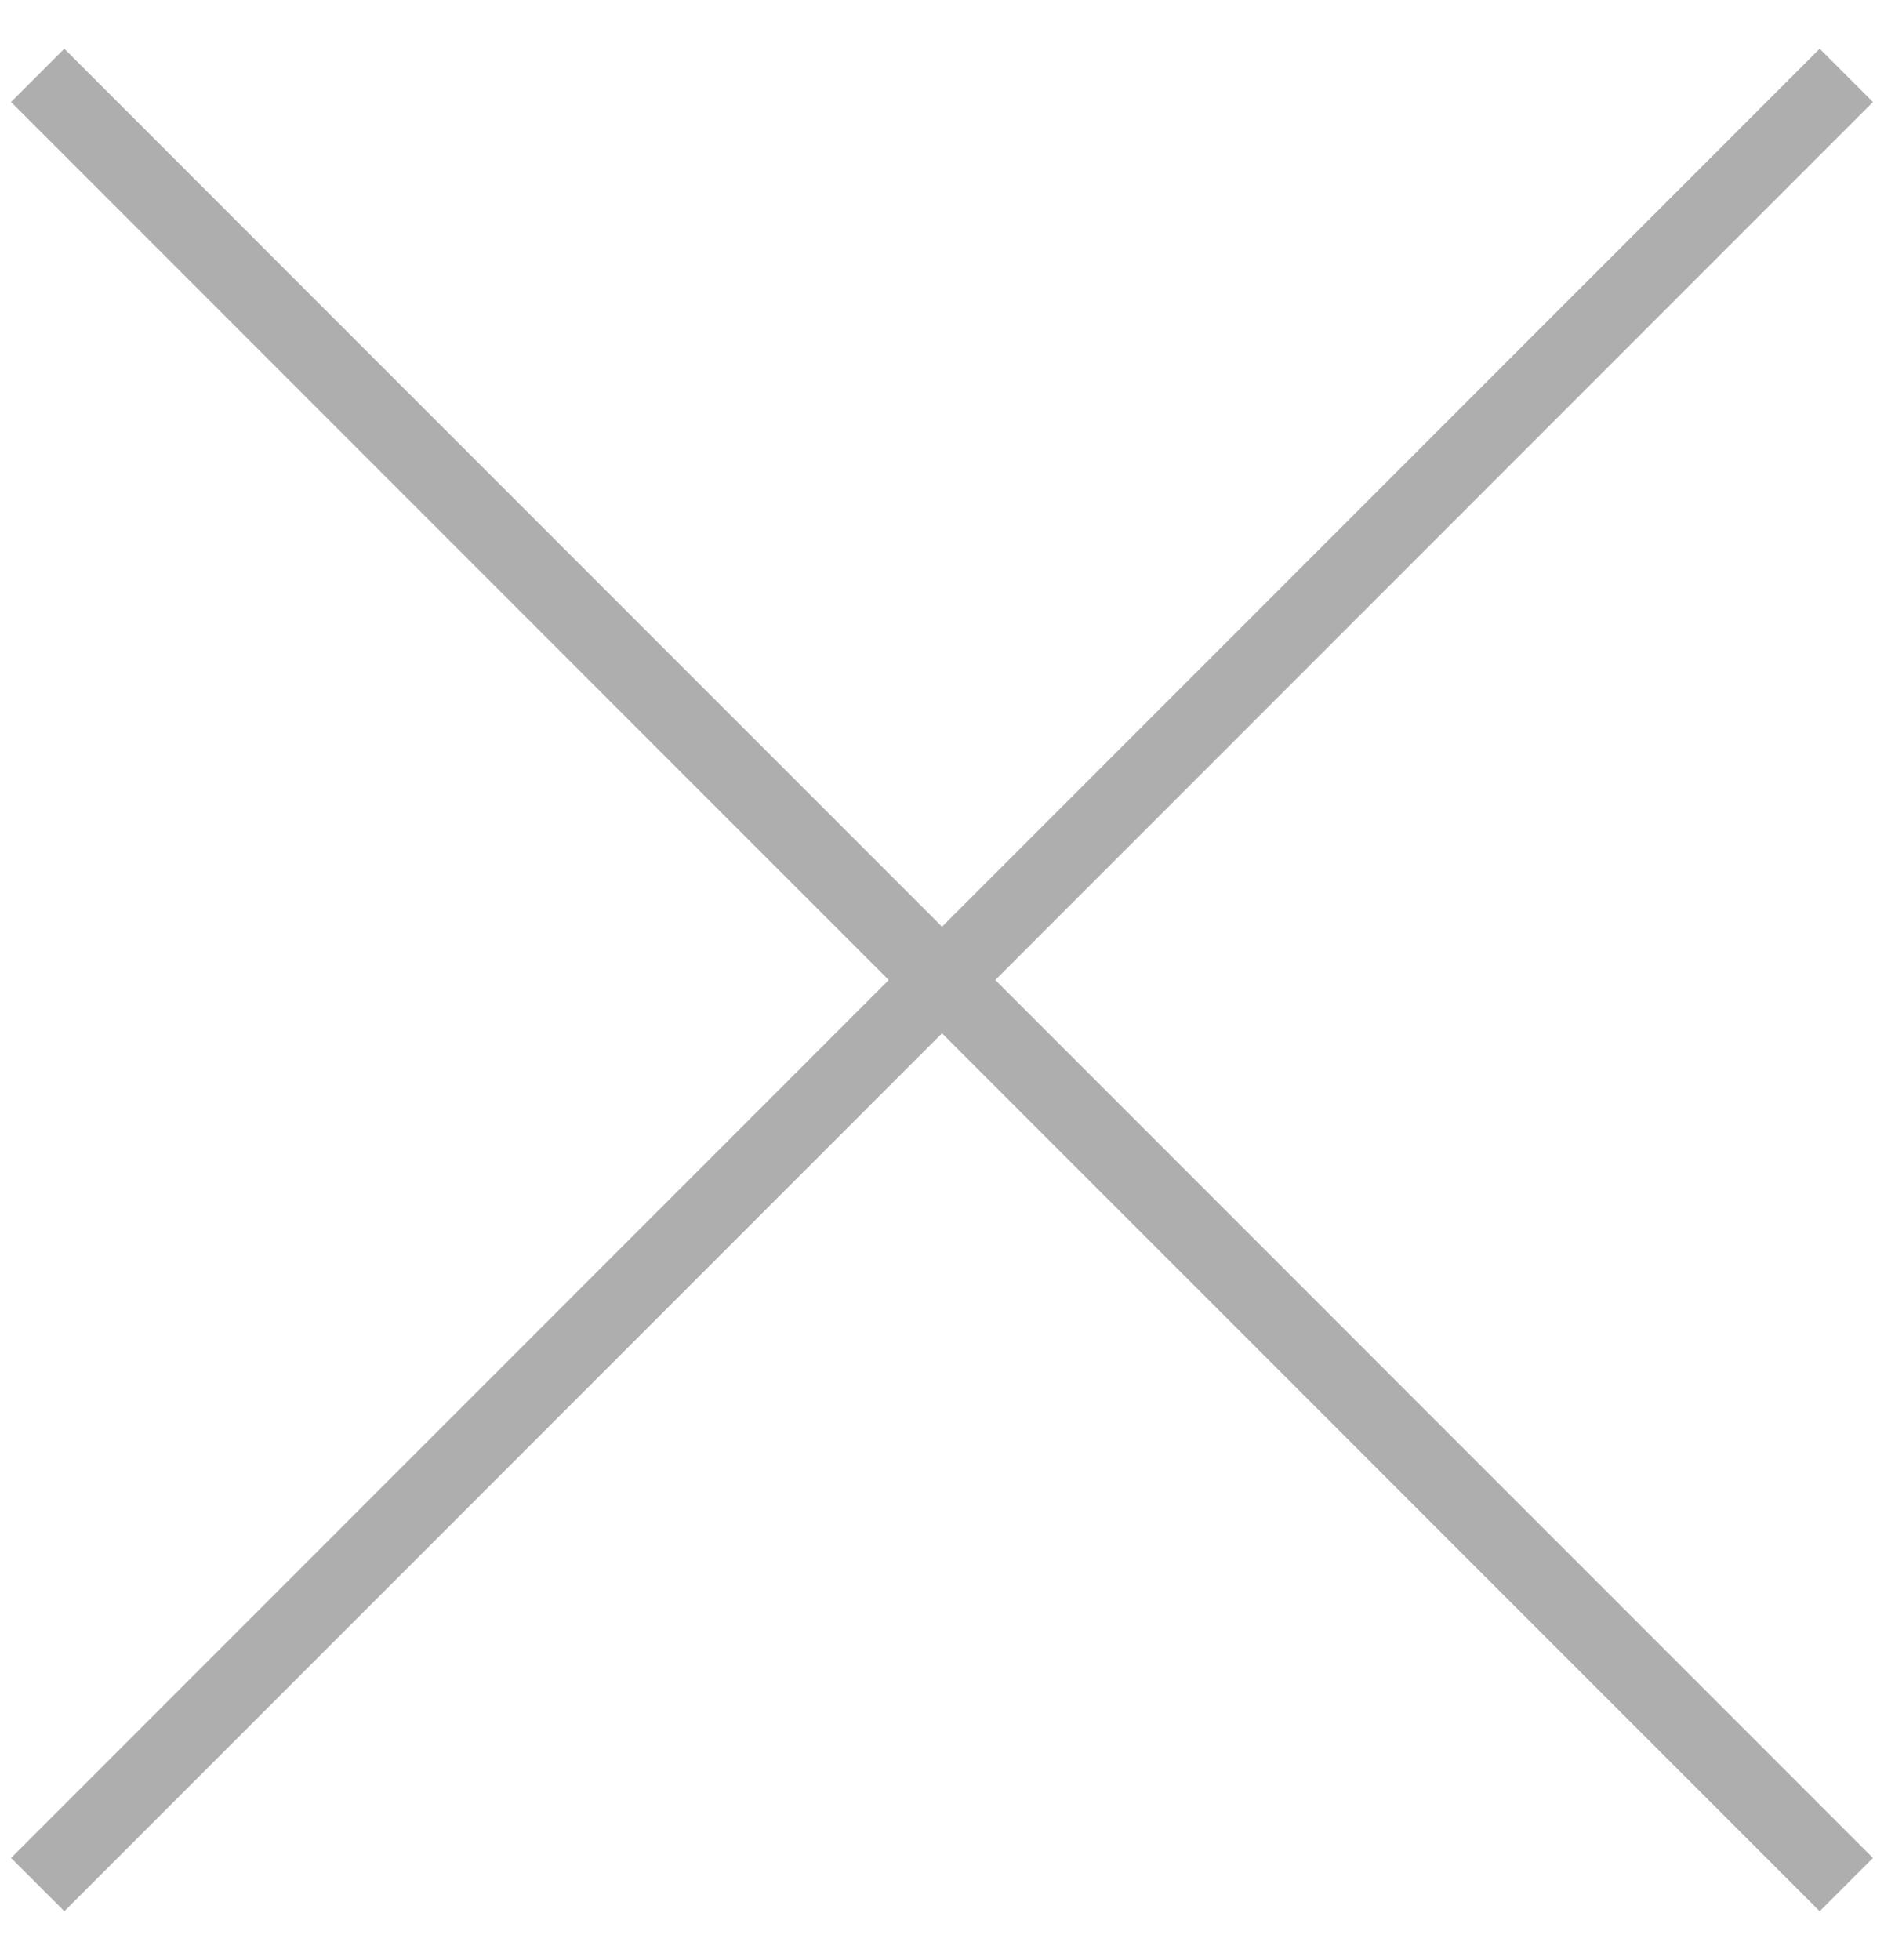 <?xml version="1.0" encoding="UTF-8"?> <svg xmlns="http://www.w3.org/2000/svg" width="25" height="26" viewBox="0 0 25 26" fill="none"> <path d="M0.5 1L24.5 25" stroke="#AEAEAE"></path> <path d="M24.5 1L0.5 25" stroke="#AEAEAE"></path> </svg> 